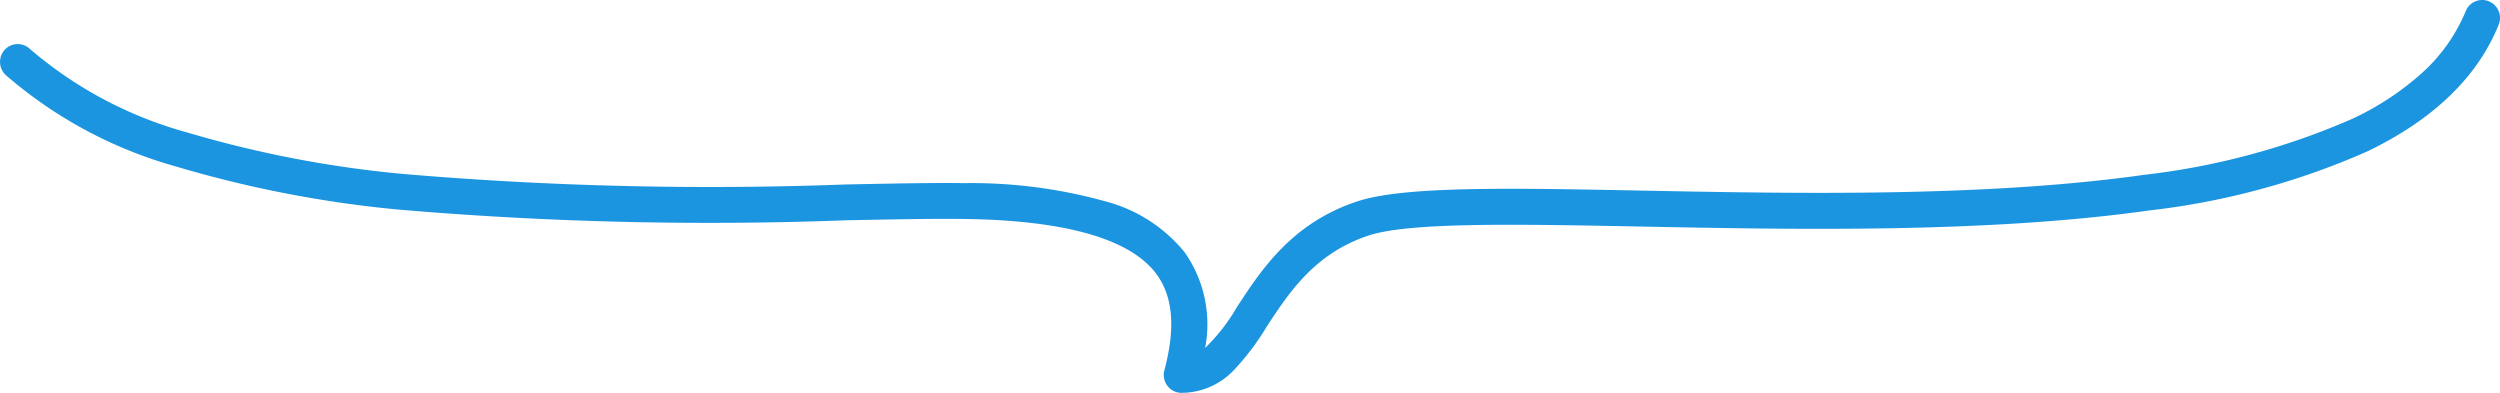 <svg xmlns="http://www.w3.org/2000/svg" width="140" height="22" viewBox="0 0 140 22"><path d="M66.165,22a.991.991,0,0,1-.787-.39,1.01,1.01,0,0,1-.173-.873c.635-2.38.485-4.149-.459-5.408-1.472-1.963-5.1-2.995-10.782-3.067-1.759-.022-4,.023-6.6.075a204.074,204.074,0,0,1-25.046-.6A64.945,64.945,0,0,1,9.868,9.327,24.687,24.687,0,0,1,.317,4.2,1.009,1.009,0,0,1,.266,2.786a.988.988,0,0,1,1.4-.052A22.767,22.767,0,0,0,10.46,7.412,63,63,0,0,0,22.523,9.737a202.485,202.485,0,0,0,24.8.594c2.616-.052,4.876-.1,6.668-.075a27.985,27.985,0,0,1,7.859,1.006,8.5,8.5,0,0,1,4.483,2.856,7.012,7.012,0,0,1,1.154,5.368,10.56,10.56,0,0,0,1.787-2.3C70.64,15.1,72.341,12.494,76,11.28c2.615-.867,8.516-.752,15.986-.606,8.546.167,19.182.375,28.116-.887a40.586,40.586,0,0,0,11.6-3.122,15.8,15.8,0,0,0,3.979-2.623,9.6,9.6,0,0,0,2.4-3.417.991.991,0,0,1,1.3-.55,1.006,1.006,0,0,1,.546,1.307c-1.186,2.937-3.665,5.324-7.367,7.1a41.9,41.9,0,0,1-12.178,3.3c-9.091,1.284-19.814,1.074-28.43.906-6.993-.137-13.033-.255-15.327.506-3,1-4.432,3.179-5.691,5.1a14.189,14.189,0,0,1-1.866,2.463A4.067,4.067,0,0,1,66.172,22Z" transform="translate(0 0)" fill="#1b95e0"/></svg>